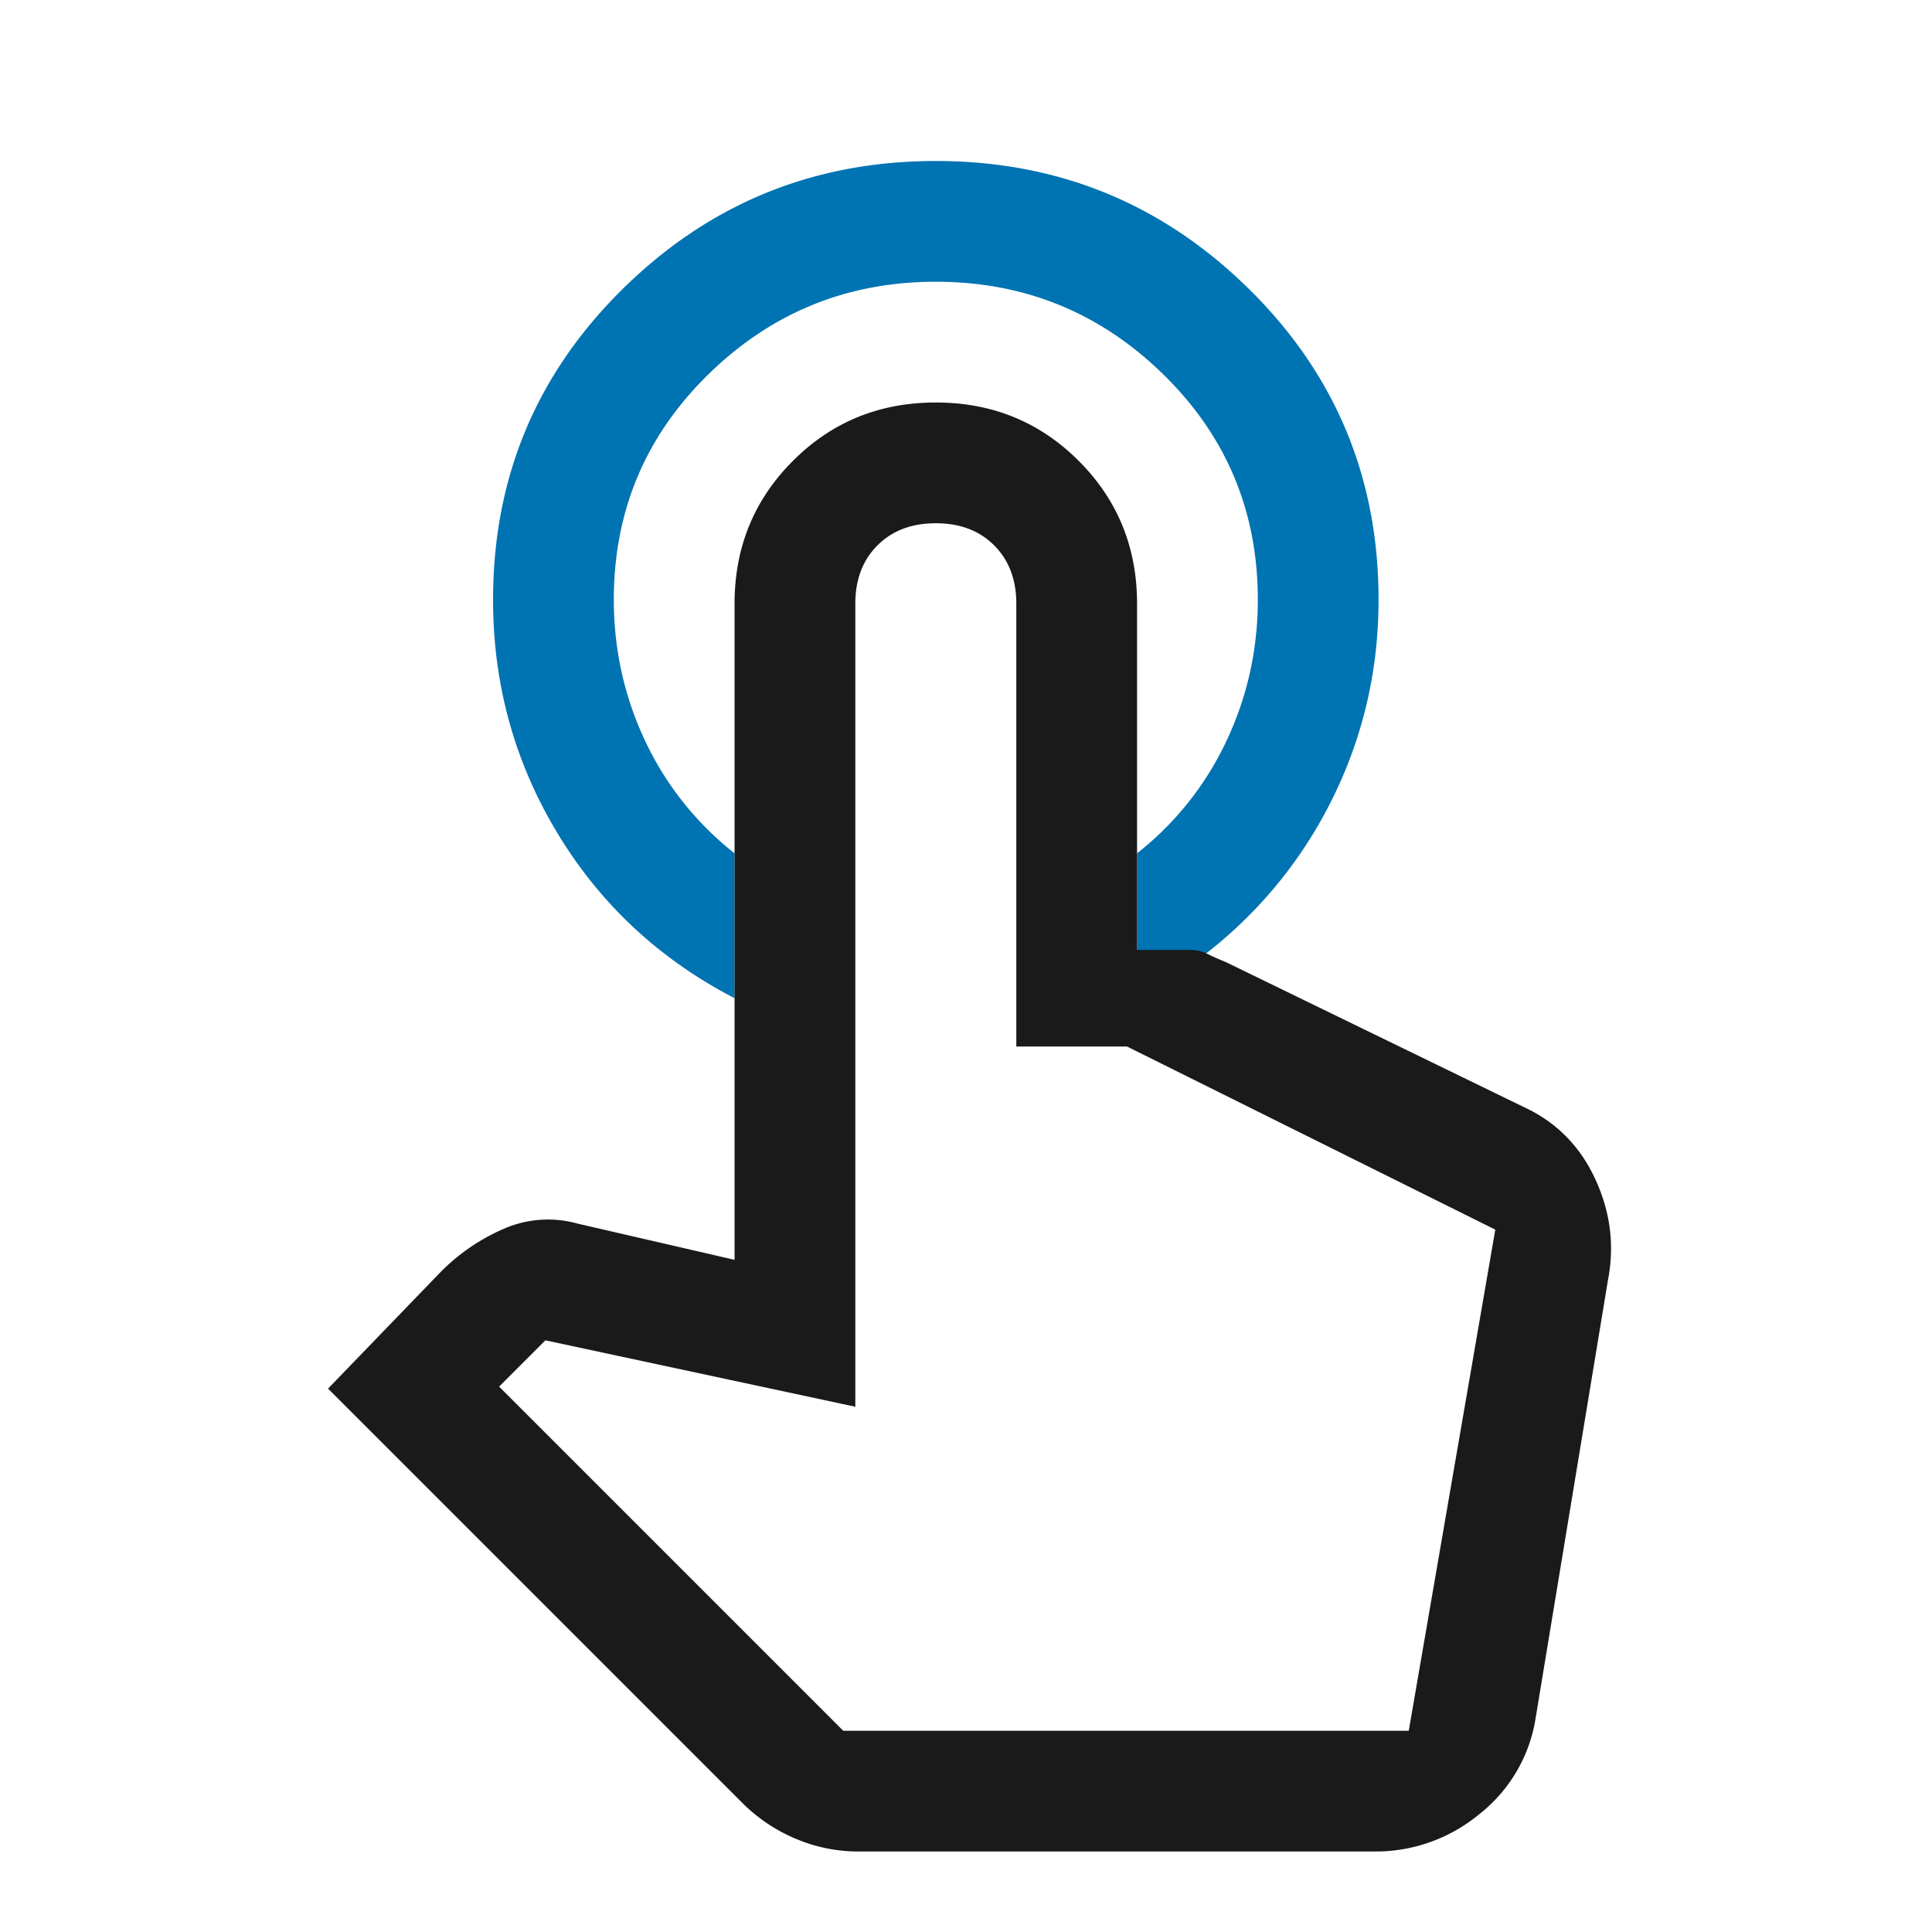 <svg width="48" height="48" fill="none" xmlns="http://www.w3.org/2000/svg"><path d="M23.25 4c3.033 0 5.625 1.058 7.775 3.175 2.15 2.117 3.225 4.692 3.225 7.725 0 1.733-.375 3.367-1.125 4.9a11.053 11.053 0 01-3.175 3.9h-1.7v-2.5a7.723 7.723 0 002.225-2.8c.517-1.1.775-2.267.775-3.5 0-2.2-.783-4.067-2.35-5.6C27.333 7.767 25.45 7 23.25 7s-4.083.767-5.65 2.3c-1.567 1.533-2.35 3.4-2.35 5.6 0 1.233.258 2.4.775 3.5a7.723 7.723 0 002.225 2.8v3.6c-1.867-.967-3.333-2.333-4.4-4.1-1.067-1.767-1.6-3.7-1.6-5.8 0-3.033 1.075-5.608 3.225-7.725C17.625 5.058 20.217 4 23.25 4z" fill="#0073B2"/><path d="M21.35 46a3.98 3.98 0 01-1.6-.325 4.153 4.153 0 01-1.3-.875L8.15 34.5l2.8-2.9a4.998 4.998 0 011.575-1.075 2.74 2.74 0 011.825-.125l3.9.9V15c0-1.4.483-2.583 1.45-3.55.967-.967 2.15-1.45 3.55-1.45s2.583.483 3.55 1.45c.967.967 1.45 2.15 1.45 3.55v8.6h1.3c.167 0 .317.033.45.1s.283.133.45.2l7.4 3.6c.8.367 1.392.958 1.775 1.775s.492 1.658.325 2.525l-1.8 10.9a3.778 3.778 0 01-1.4 2.375 4.039 4.039 0 01-2.6.925h-12.8zm-.4-3H35l2.15-12.45L28 26h-2.75V15c0-.6-.183-1.083-.55-1.45-.367-.367-.85-.55-1.45-.55s-1.083.183-1.45.55c-.367.367-.55.85-.55 1.45v19.95l-7.7-1.65-1.15 1.15L20.95 43z" fill="#1A1A1A"/></svg>